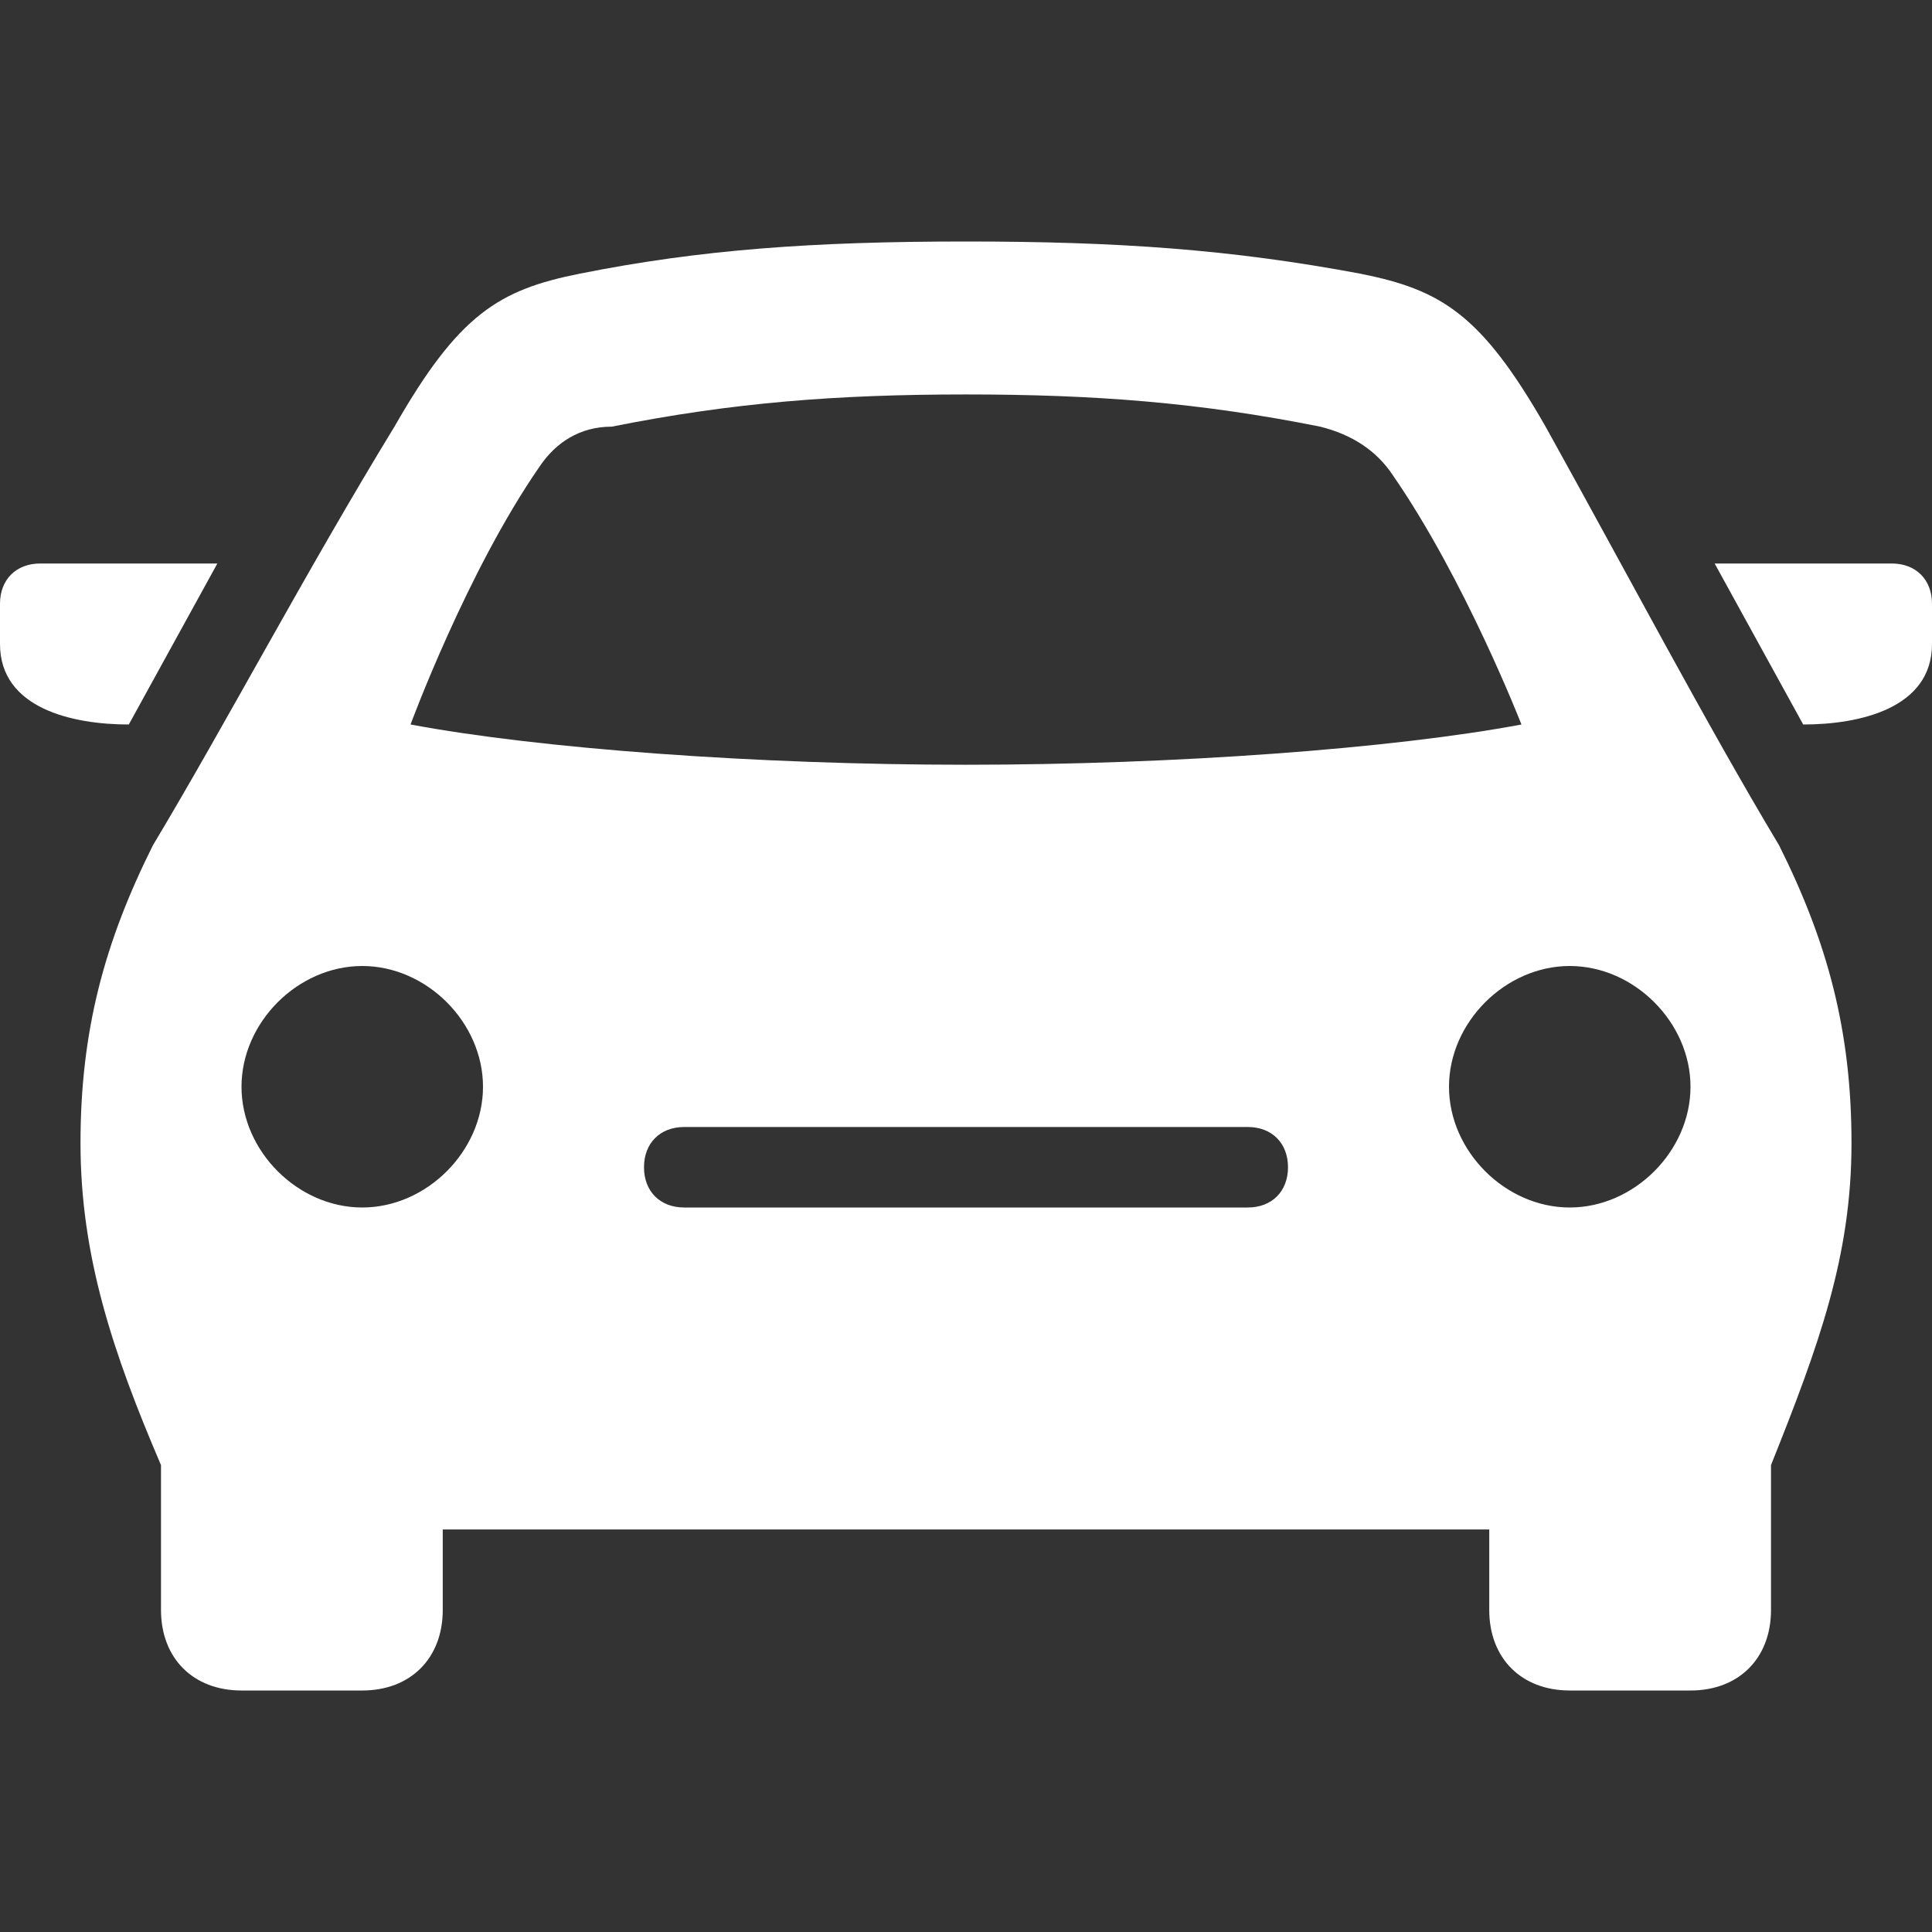 <?xml version="1.0" encoding="utf-8"?>
<!-- Generator: Adobe Illustrator 21.0.0, SVG Export Plug-In . SVG Version: 6.00 Build 0)  -->
<svg version="1.1" id="Layer_1" xmlns="http://www.w3.org/2000/svg" xmlns:xlink="http://www.w3.org/1999/xlink" x="0px" y="0px"
	 viewBox="0 0 24 24" style="enable-background:new 0 0 24 24;" xml:space="preserve">
<rect x="0" y="0" width="24" height="24" fill="#333333" stroke="none"/>
<style type="text/css">
	.st0{fill:#FFFFFF;}
</style>
<path class="st0" d="M23.5,7C23.8,7,24,7.2,24,7.5V8c0,0.8-0.9,1-1.6,1l-1.1-2H23.5z M22.1,10.5c0.6,1.2,0.9,2.3,0.9,3.7
	c0,1.4-0.4,2.5-1,4V20c0,0.6-0.4,1-1,1h-1.5c-0.6,0-1-0.4-1-1v-1h-13v1c0,0.6-0.4,1-1,1H3c-0.6,0-1-0.4-1-1v-1.8c-0.6-1.4-1-2.6-1-4
	c0-1.4,0.3-2.5,0.9-3.7C2.8,9,3.8,7.1,4.9,5.3c0.8-1.4,1.3-1.7,2.3-1.9C8.7,3.1,10.1,3,12,3s3.3,0.1,4.9,0.4c1,0.2,1.5,0.5,2.3,1.9
	C20.2,7.1,21.2,9,22.1,10.5z M6,13.5C6,12.7,5.3,12,4.5,12S3,12.7,3,13.5S3.7,15,4.5,15S6,14.3,6,13.5z M16,14.5
	c0-0.3-0.2-0.5-0.5-0.5h-7C8.2,14,8,14.2,8,14.5S8.2,15,8.5,15h7C15.8,15,16,14.8,16,14.5z M18.9,9c0,0-0.7-1.8-1.6-3.1
	c-0.2-0.3-0.5-0.5-0.9-0.6C14.9,5,13.6,4.9,12,4.9S9.1,5,7.6,5.3C7.2,5.3,6.9,5.5,6.7,5.8C5.8,7.1,5.1,9,5.1,9
	C6.7,9.3,9.4,9.5,12,9.5S17.3,9.3,18.9,9z M21,13.5c0-0.8-0.7-1.5-1.5-1.5S18,12.7,18,13.5s0.7,1.5,1.5,1.5S21,14.3,21,13.5z M2.7,7
	H0.5C0.2,7,0,7.2,0,7.5V8c0,0.8,0.9,1,1.6,1L2.7,7z"/>
</svg>
